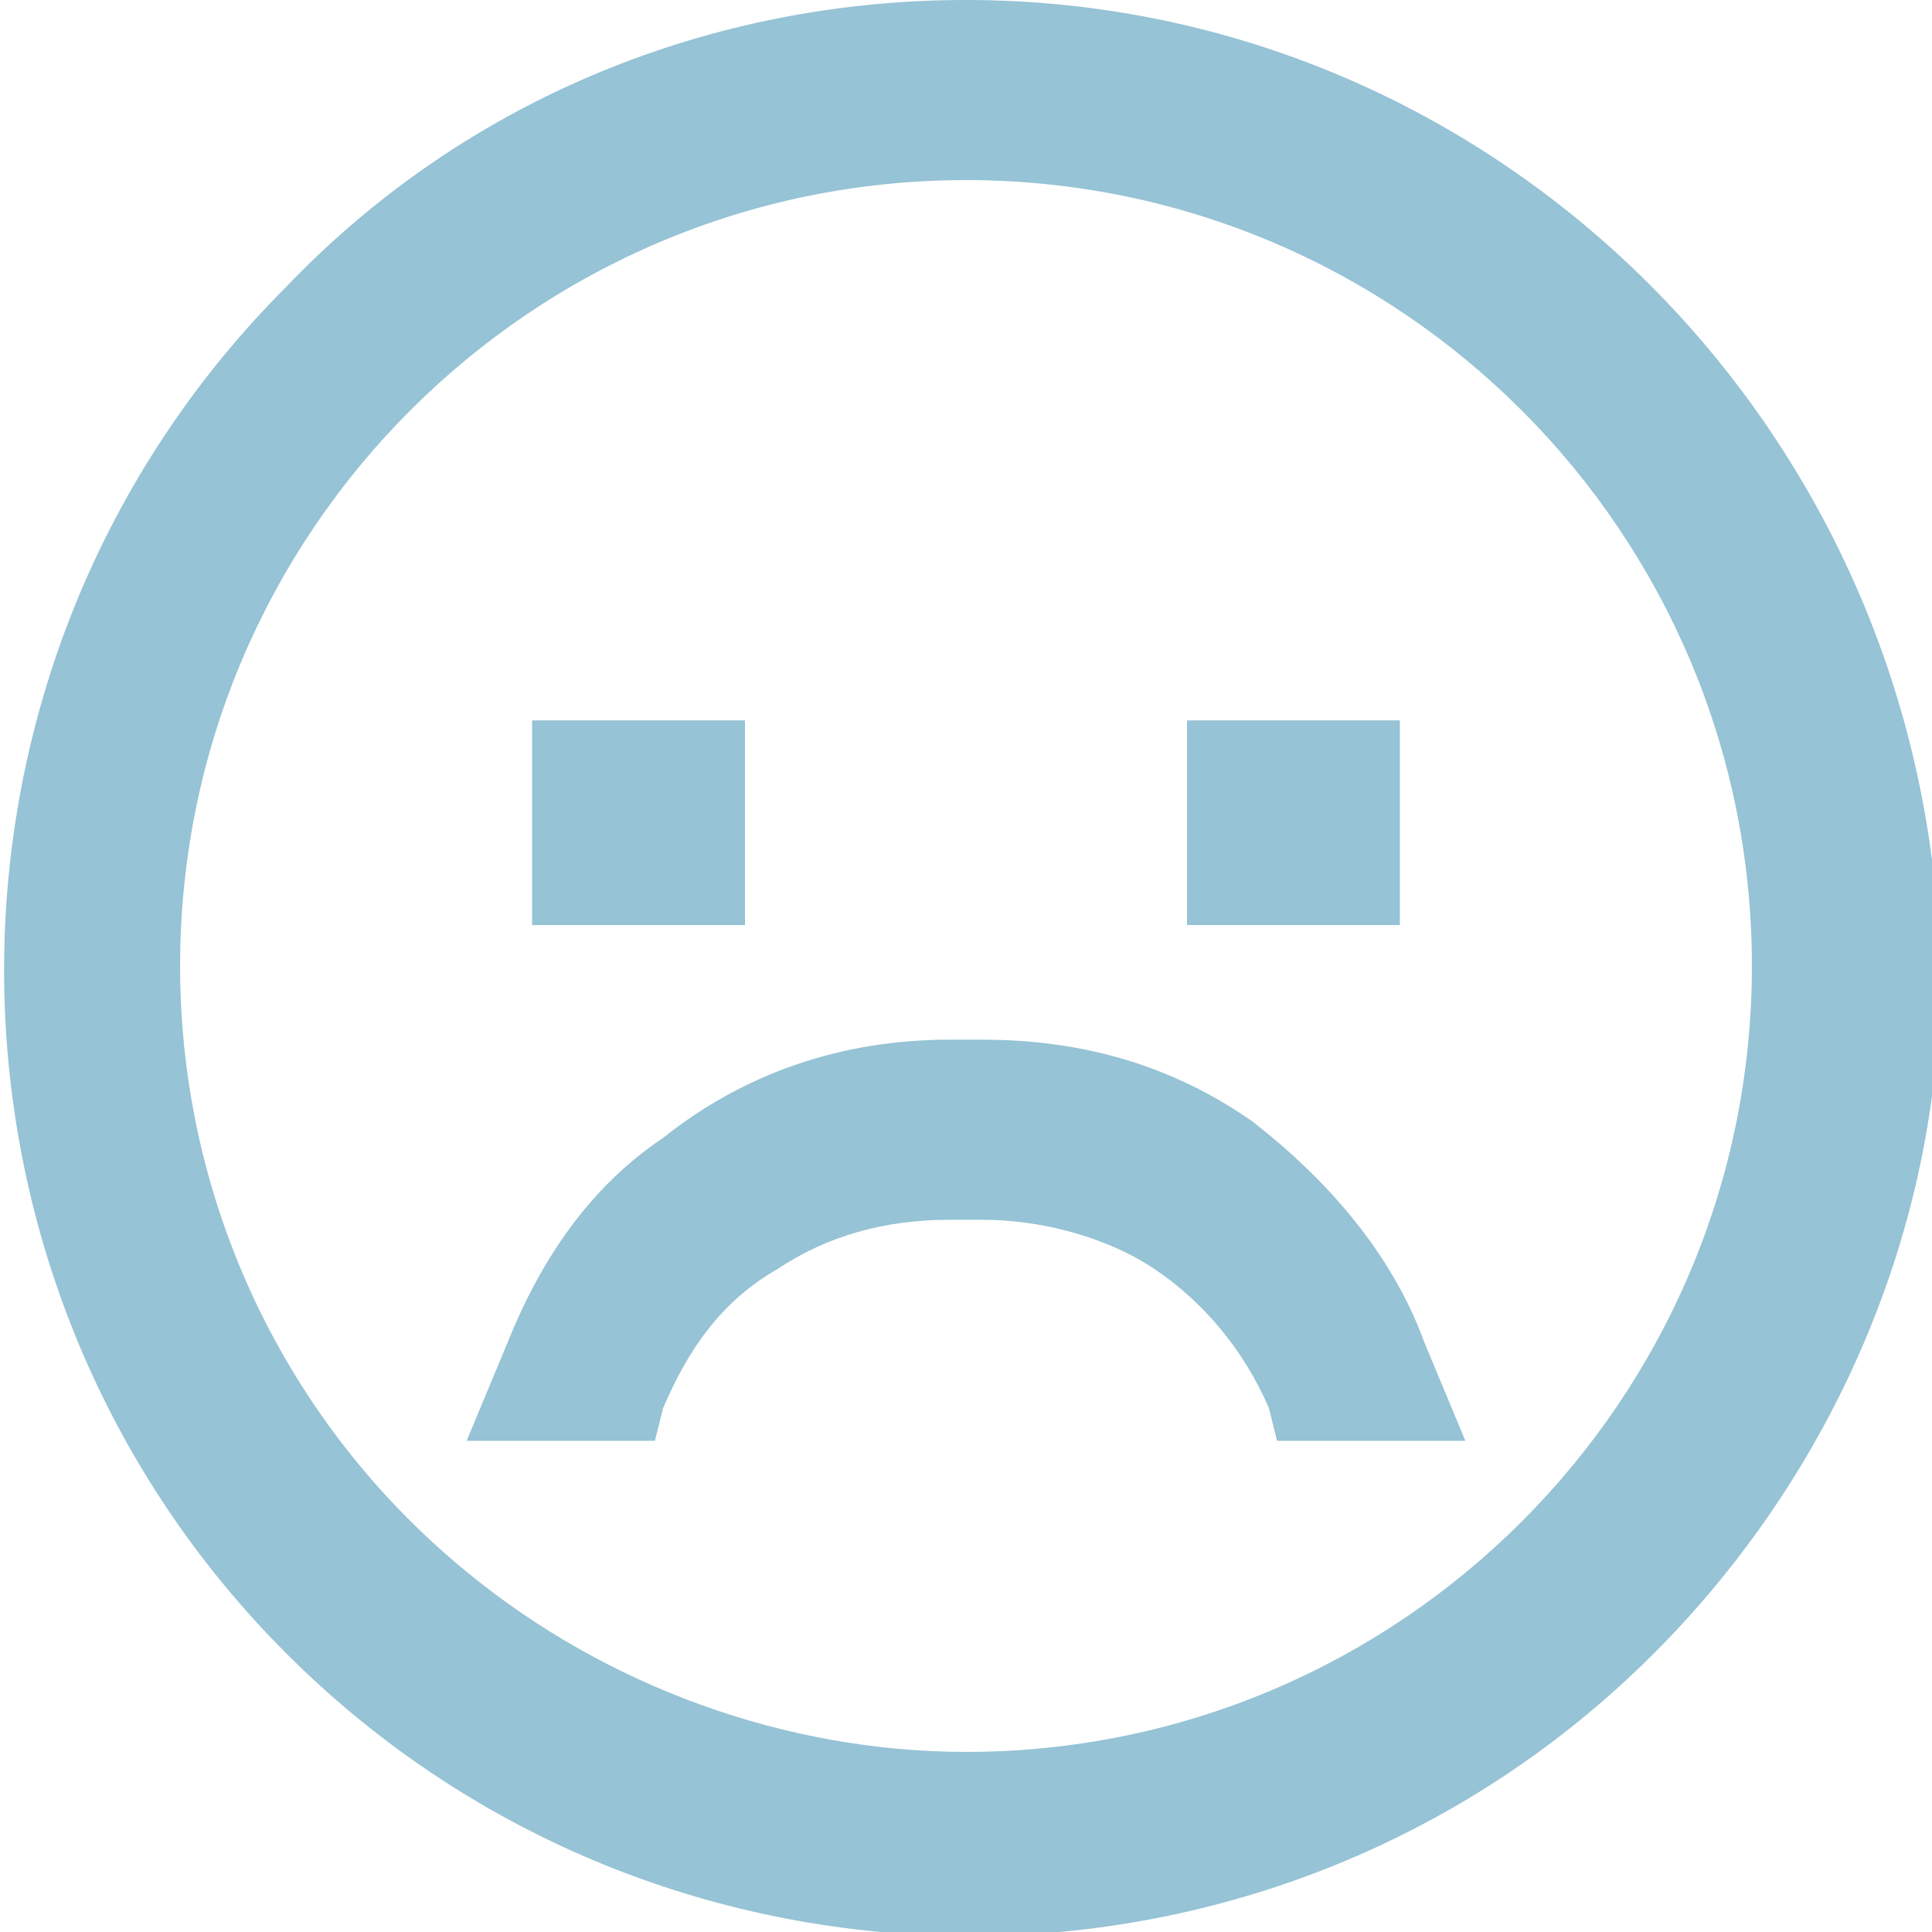 <?xml version="1.0" encoding="utf-8"?>
<!-- Generator: Adobe Illustrator 27.9.0, SVG Export Plug-In . SVG Version: 6.00 Build 0)  -->
<svg version="1.1" id="レイヤー_1" xmlns="http://www.w3.org/2000/svg" xmlns:xlink="http://www.w3.org/1999/xlink" x="0px"
	 y="0px" viewBox="0 0 23.6 23.6" style="enable-background:new 0 0 23.6 23.6;" xml:space="preserve">
<style type="text/css">
	.st0{fill:#96C3D5;}
</style>
<g>
	<path class="st0" d="M11.8,0C8.7,0,5.7,1.2,3.5,3.5c-4.6,4.6-4.6,12.1,0,16.7c4.6,4.6,12.1,4.6,16.7,0c2.2-2.2,3.5-5.2,3.5-8.3
		C23.6,5.3,18.3,0,11.8,0z M11.8,21.4L11.8,21.4c-2.2,0-4.4-0.8-6.1-2.2c-2.2-1.8-3.5-4.5-3.5-7.4c0-5.3,4.3-9.6,9.6-9.6
		c5.3,0,9.6,4.3,9.6,9.6C21.4,17.1,17.1,21.4,11.8,21.4z"/>
	<rect x="6.5" y="8.8" class="st0" width="2.6" height="2.5"/>
	<rect x="14.5" y="8.8" class="st0" width="2.6" height="2.5"/>
	<path class="st0" d="M15.3,13.7c-1-0.7-2.1-1-3.3-1h-0.4c-1.3,0-2.5,0.4-3.5,1.2c-0.9,0.6-1.5,1.5-1.9,2.5l-0.5,1.2H8l0.1-0.4
		c0.3-0.7,0.7-1.3,1.4-1.7c0.6-0.4,1.3-0.6,2.1-0.6H12c0.7,0,1.5,0.2,2.1,0.6c0.6,0.4,1.1,1,1.4,1.7l0.1,0.4h2.3l-0.5-1.2
		C17,15.3,16.2,14.4,15.3,13.7z"/>
</g>
</svg>
